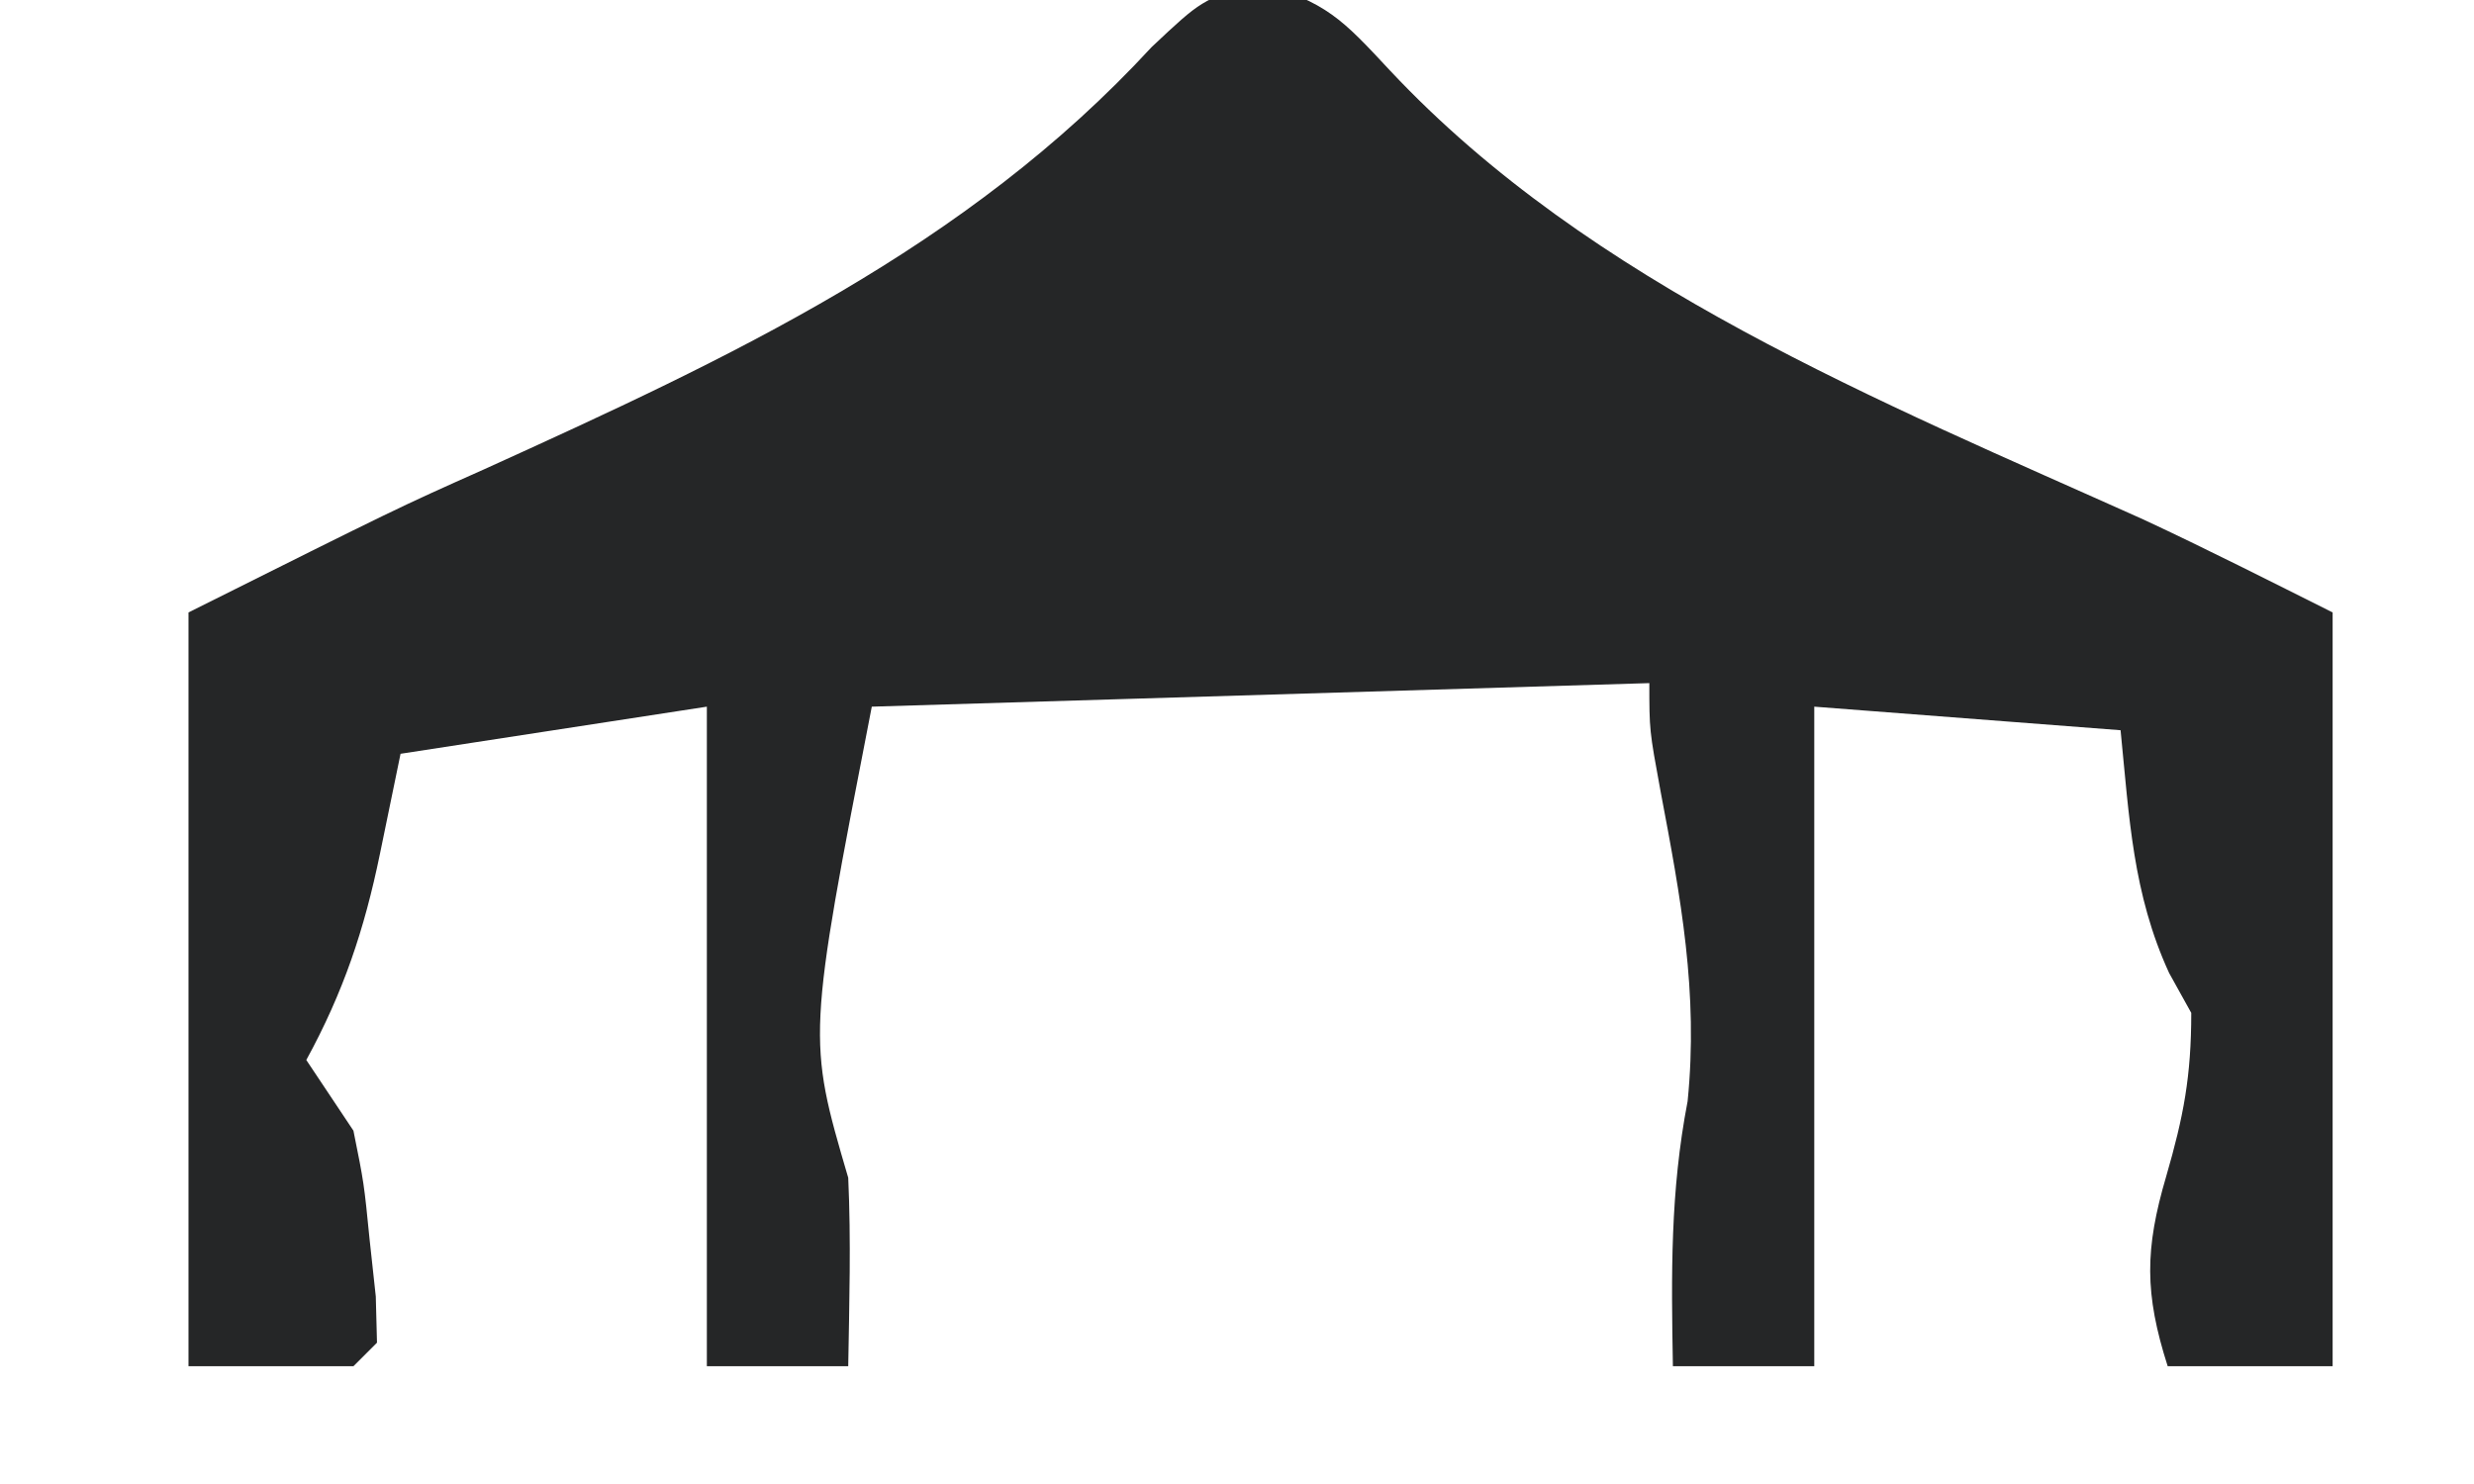 <?xml version="1.0" encoding="UTF-8"?> <svg xmlns="http://www.w3.org/2000/svg" version="1.1" width="105" height="63"><path d="M0 0 C2.933 0.838 3.593 1.568 5.625 3.75 C14.146 12.838 26.397 17.776 37.59 22.802 C40.295 24.062 42.956 25.415 45.625 26.75 C45.625 37.31 45.625 47.87 45.625 58.75 C43.315 58.75 41.005 58.75 38.625 58.75 C37.639 55.667 37.651 53.78 38.562 50.688 C39.299 48.147 39.625 46.446 39.625 43.75 C39.316 43.193 39.006 42.636 38.688 42.062 C37.136 38.686 36.994 35.441 36.625 31.75 C32.335 31.42 28.045 31.09 23.625 30.75 C23.625 39.99 23.625 49.23 23.625 58.75 C21.645 58.75 19.665 58.75 17.625 58.75 C17.556 54.838 17.51 51.348 18.25 47.5 C18.713 42.872 17.959 38.872 17.098 34.324 C16.625 31.75 16.625 31.75 16.625 29.75 C0.29 30.245 0.29 30.245 -16.375 30.75 C-19.112 44.825 -19.112 44.825 -17.375 50.75 C-17.253 53.425 -17.33 56.07 -17.375 58.75 C-19.355 58.75 -21.335 58.75 -23.375 58.75 C-23.375 49.51 -23.375 40.27 -23.375 30.75 C-27.665 31.41 -31.955 32.07 -36.375 32.75 C-36.664 34.153 -36.953 35.555 -37.25 37 C-37.912 40.217 -38.799 42.864 -40.375 45.75 C-39.715 46.74 -39.055 47.73 -38.375 48.75 C-37.926 50.977 -37.926 50.977 -37.688 53.375 C-37.601 54.172 -37.515 54.968 -37.426 55.789 C-37.409 56.436 -37.392 57.083 -37.375 57.75 C-37.87 58.245 -37.87 58.245 -38.375 58.75 C-40.685 58.75 -42.995 58.75 -45.375 58.75 C-45.375 48.19 -45.375 37.63 -45.375 26.75 C-36.485 22.305 -36.485 22.305 -32.824 20.672 C-22.428 15.952 -12.373 11.296 -4.5 2.75 C-2.375 0.75 -2.375 0.75 0 0 Z " fill="#252627" transform="translate(53.375,-0.75)"></path></svg> 